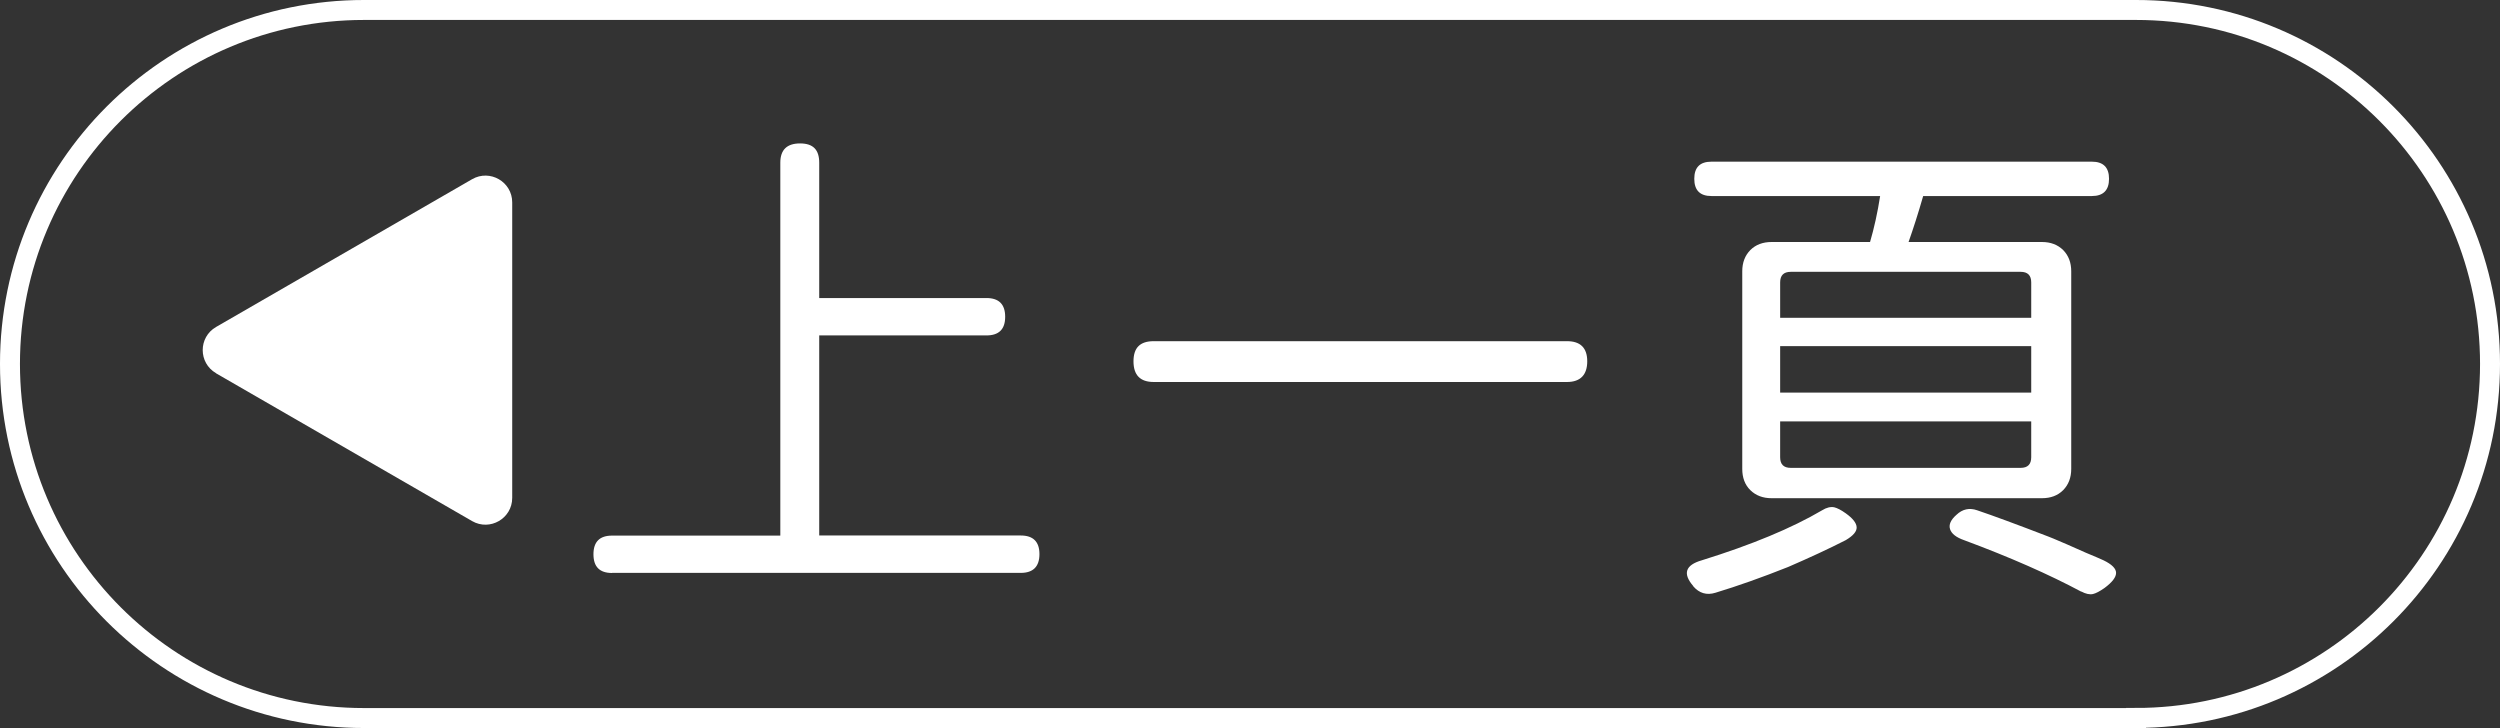 <?xml version="1.0" encoding="UTF-8"?>
<svg id="Layer_1" data-name="Layer 1" xmlns="http://www.w3.org/2000/svg" viewBox="0 0 248.04 72.23">
  <rect x="0" y="0" width="248.04" height="72.23" fill="#333333" stroke="none"/>
  <defs>
    <style>
      .cls-1 {
        fill: none;
        stroke: #fff;
        stroke-miterlimit: 10;
        stroke-width: 1.98px;
      }

      .cls-2 {
        fill: #fff;
      }
    </style>
  </defs>
  <g>
    <path class="cls-2" d="M60.73,56.85c-1.24,0-1.85-.62-1.85-1.86s.62-1.85,1.85-1.85h16.69V16.14c0-1.27,.65-1.91,1.96-1.91s1.9,.64,1.9,1.91v13.43h16.59c1.24,0,1.86,.62,1.86,1.86s-.62,1.85-1.86,1.85h-16.59v19.85h20c1.23,0,1.85,.62,1.85,1.85s-.62,1.86-1.85,1.86H60.73Z"/>
    <path class="cls-2" d="M114.47,37.9c-1.34,0-2.01-.68-2.01-2.05s.67-2,2.01-2h41c1.34,0,2.01,.67,2.01,2s-.67,2.05-2.01,2.05h-41Z"/>
    <path class="cls-2" d="M168,58.15c-1.07-1.24-.79-2.09,.85-2.56,4.95-1.54,8.92-3.19,11.93-4.96,.43-.27,.84-.37,1.2-.3,.3,.07,.69,.27,1.15,.6,.7,.5,1.06,.96,1.08,1.38,.02,.42-.34,.84-1.08,1.28-1.7,.87-3.61,1.75-5.71,2.66-2.61,1.04-5.01,1.89-7.22,2.56-.87,.27-1.61,.05-2.21-.65Zm7.77-8.72c-.87,0-1.57-.27-2.11-.8-.54-.53-.8-1.24-.8-2.11V26.92c0-.87,.27-1.57,.8-2.11,.53-.53,1.24-.8,2.11-.8h9.77c.4-1.37,.74-2.89,1-4.56h-16.74c-1.13,0-1.7-.57-1.7-1.71s.57-1.7,1.7-1.7h37.75c1.13,0,1.7,.57,1.7,1.7s-.57,1.71-1.7,1.71h-16.74c-.5,1.74-.99,3.26-1.45,4.56h13.23c.87,0,1.57,.27,2.11,.8,.53,.54,.8,1.24,.8,2.11v19.6c0,.87-.27,1.57-.8,2.11-.54,.54-1.24,.8-2.11,.8h-26.82Zm.85-17.9h24.91v-3.51c0-.7-.35-1.05-1.05-1.05h-22.81c-.7,0-1.05,.35-1.05,1.05v3.51Zm0,7.42h24.91v-4.61h-24.91v4.61Zm1.05,7.47h22.81c.7,0,1.05-.35,1.05-1.05v-3.56h-24.91v3.56c0,.7,.35,1.05,1.05,1.05Zm28.82,12.28c-3.18-1.7-7.05-3.41-11.63-5.11-.77-.27-1.23-.63-1.38-1.08s.06-.93,.63-1.43c.6-.57,1.29-.72,2.06-.45,1.57,.53,3.93,1.4,7.07,2.61,.23,.1,.4,.17,.5,.2,.73,.3,1.8,.77,3.21,1.4,.8,.33,1.38,.58,1.75,.75,.83,.4,1.25,.82,1.25,1.25s-.38,.93-1.15,1.5c-.47,.33-.85,.53-1.15,.6-.33,.07-.72-.02-1.15-.25Z"/>
  </g>
  <path class="cls-1" d="M211.93,71.24H36.11C16.72,71.24,.99,55.51,.99,36.11H.99C.99,16.72,16.72,.99,36.11,.99H211.93c19.4,0,35.12,15.73,35.12,35.12h0c0,19.4-15.73,35.12-35.12,35.12Z"/>
  <path class="cls-2" d="M21.44,37.04l25.4,14.66c1.77,1.02,3.98-.26,3.98-2.3V20.08c0-2.04-2.21-3.32-3.98-2.3l-25.4,14.66c-1.77,1.02-1.77,3.57,0,4.59Z"/>
</svg>